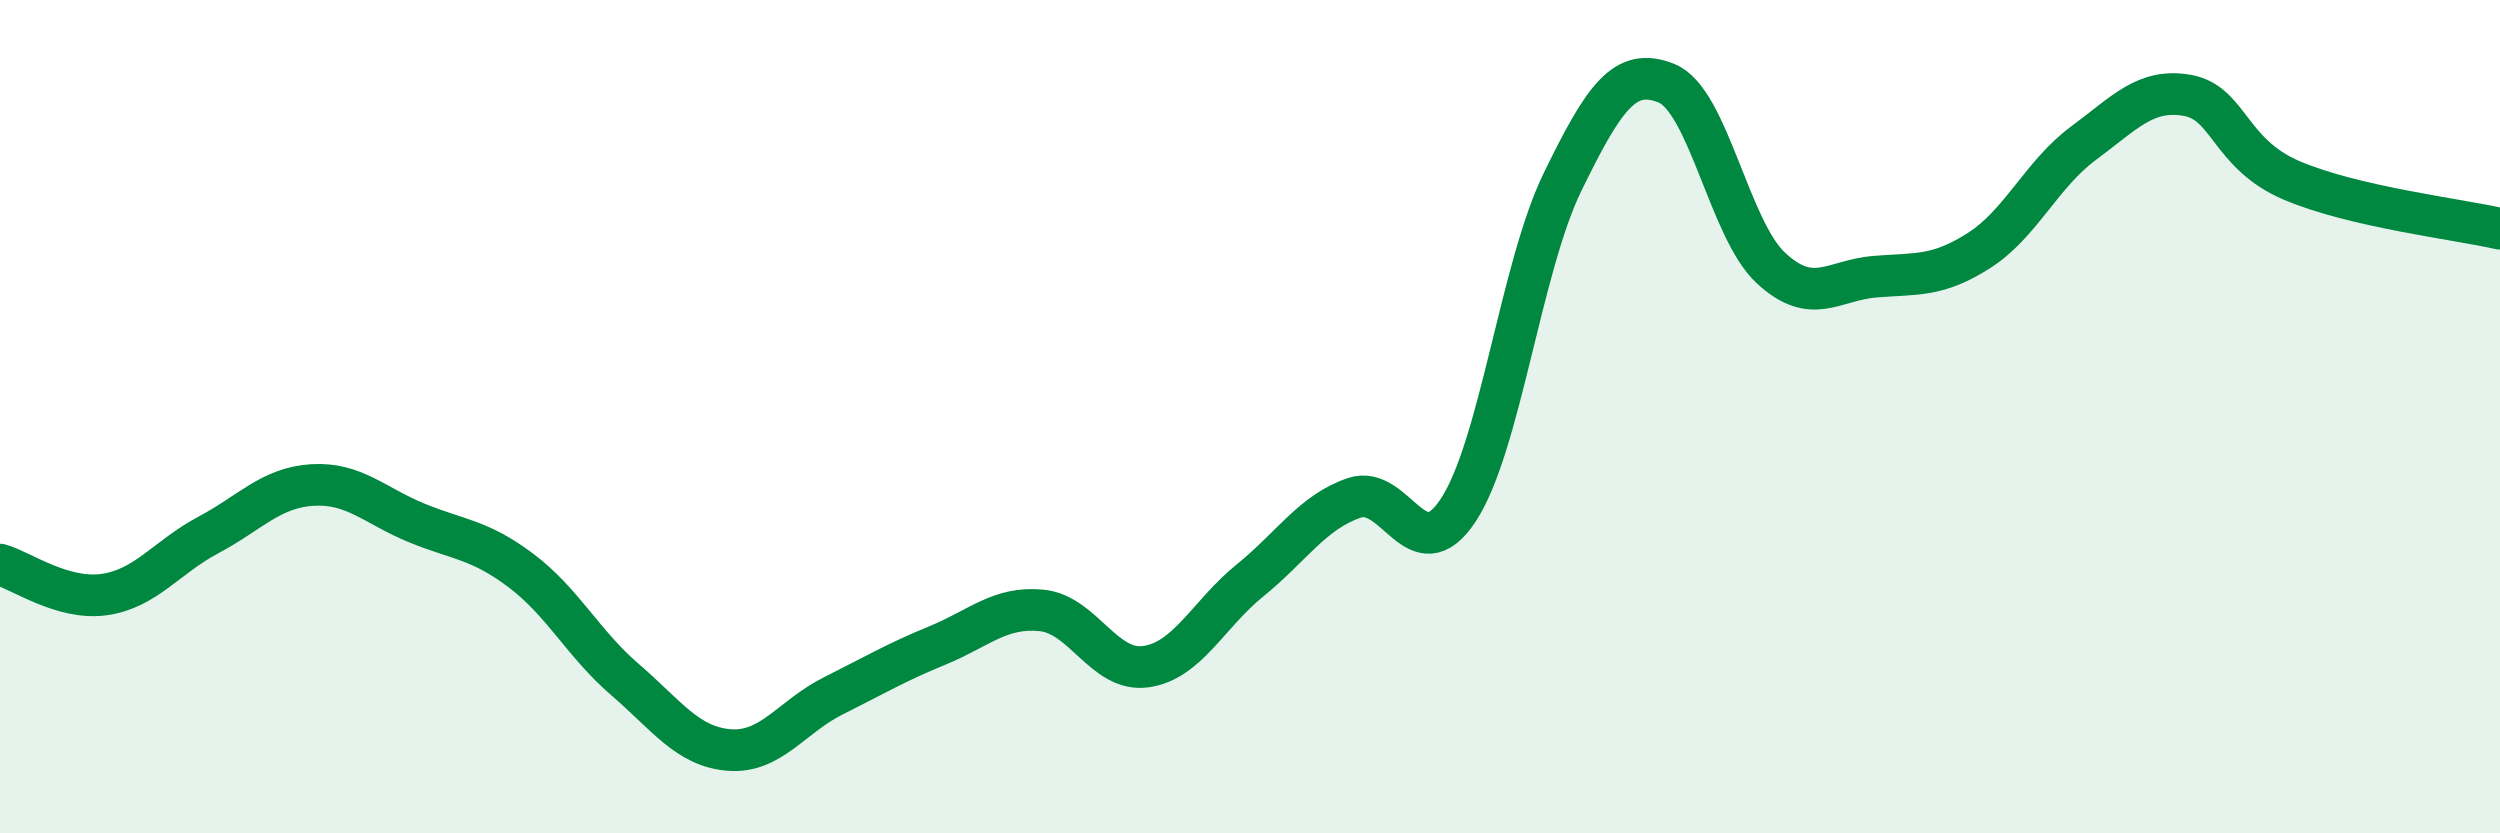 
    <svg width="60" height="20" viewBox="0 0 60 20" xmlns="http://www.w3.org/2000/svg">
      <path
        d="M 0,13.55 C 0.5,13.69 1.5,14.41 2.5,14.27 C 3.5,14.13 4,13.37 5,12.84 C 6,12.31 6.5,11.7 7.5,11.64 C 8.5,11.58 9,12.14 10,12.55 C 11,12.96 11.5,12.94 12.5,13.69 C 13.5,14.44 14,15.45 15,16.31 C 16,17.17 16.5,17.92 17.5,18 C 18.5,18.08 19,17.2 20,16.7 C 21,16.2 21.5,15.9 22.5,15.49 C 23.5,15.08 24,14.55 25,14.65 C 26,14.75 26.5,16.14 27.5,16 C 28.5,15.86 29,14.74 30,13.93 C 31,13.12 31.5,12.29 32.5,11.95 C 33.5,11.61 34,13.76 35,12.24 C 36,10.72 36.5,6.42 37.5,4.37 C 38.5,2.32 39,1.59 40,2 C 41,2.41 41.5,5.5 42.5,6.43 C 43.5,7.36 44,6.72 45,6.64 C 46,6.56 46.5,6.65 47.5,6.01 C 48.5,5.37 49,4.18 50,3.44 C 51,2.7 51.5,2.11 52.5,2.29 C 53.5,2.47 53.5,3.69 55,4.33 C 56.5,4.97 59,5.26 60,5.49L60 20L0 20Z"
        fill="#008740"
        opacity="0.1"
        stroke-linecap="round"
        stroke-linejoin="round"
      />
      <path
        d="M 0,13.55 C 0.5,13.69 1.5,14.41 2.5,14.27 C 3.5,14.13 4,13.37 5,12.84 C 6,12.31 6.5,11.7 7.5,11.64 C 8.5,11.58 9,12.14 10,12.55 C 11,12.96 11.5,12.94 12.5,13.69 C 13.5,14.44 14,15.45 15,16.31 C 16,17.17 16.5,17.92 17.5,18 C 18.5,18.08 19,17.2 20,16.7 C 21,16.2 21.5,15.9 22.5,15.49 C 23.5,15.08 24,14.55 25,14.65 C 26,14.75 26.5,16.14 27.5,16 C 28.5,15.86 29,14.74 30,13.93 C 31,13.12 31.5,12.29 32.5,11.95 C 33.5,11.61 34,13.76 35,12.24 C 36,10.72 36.5,6.42 37.5,4.37 C 38.5,2.32 39,1.59 40,2 C 41,2.41 41.5,5.5 42.5,6.43 C 43.5,7.36 44,6.72 45,6.64 C 46,6.56 46.5,6.65 47.5,6.01 C 48.5,5.37 49,4.18 50,3.44 C 51,2.7 51.5,2.11 52.5,2.29 C 53.5,2.47 53.5,3.69 55,4.33 C 56.5,4.97 59,5.26 60,5.49"
        stroke="#008740"
        stroke-width="1"
        fill="none"
        stroke-linecap="round"
        stroke-linejoin="round"
      />
    </svg>
  